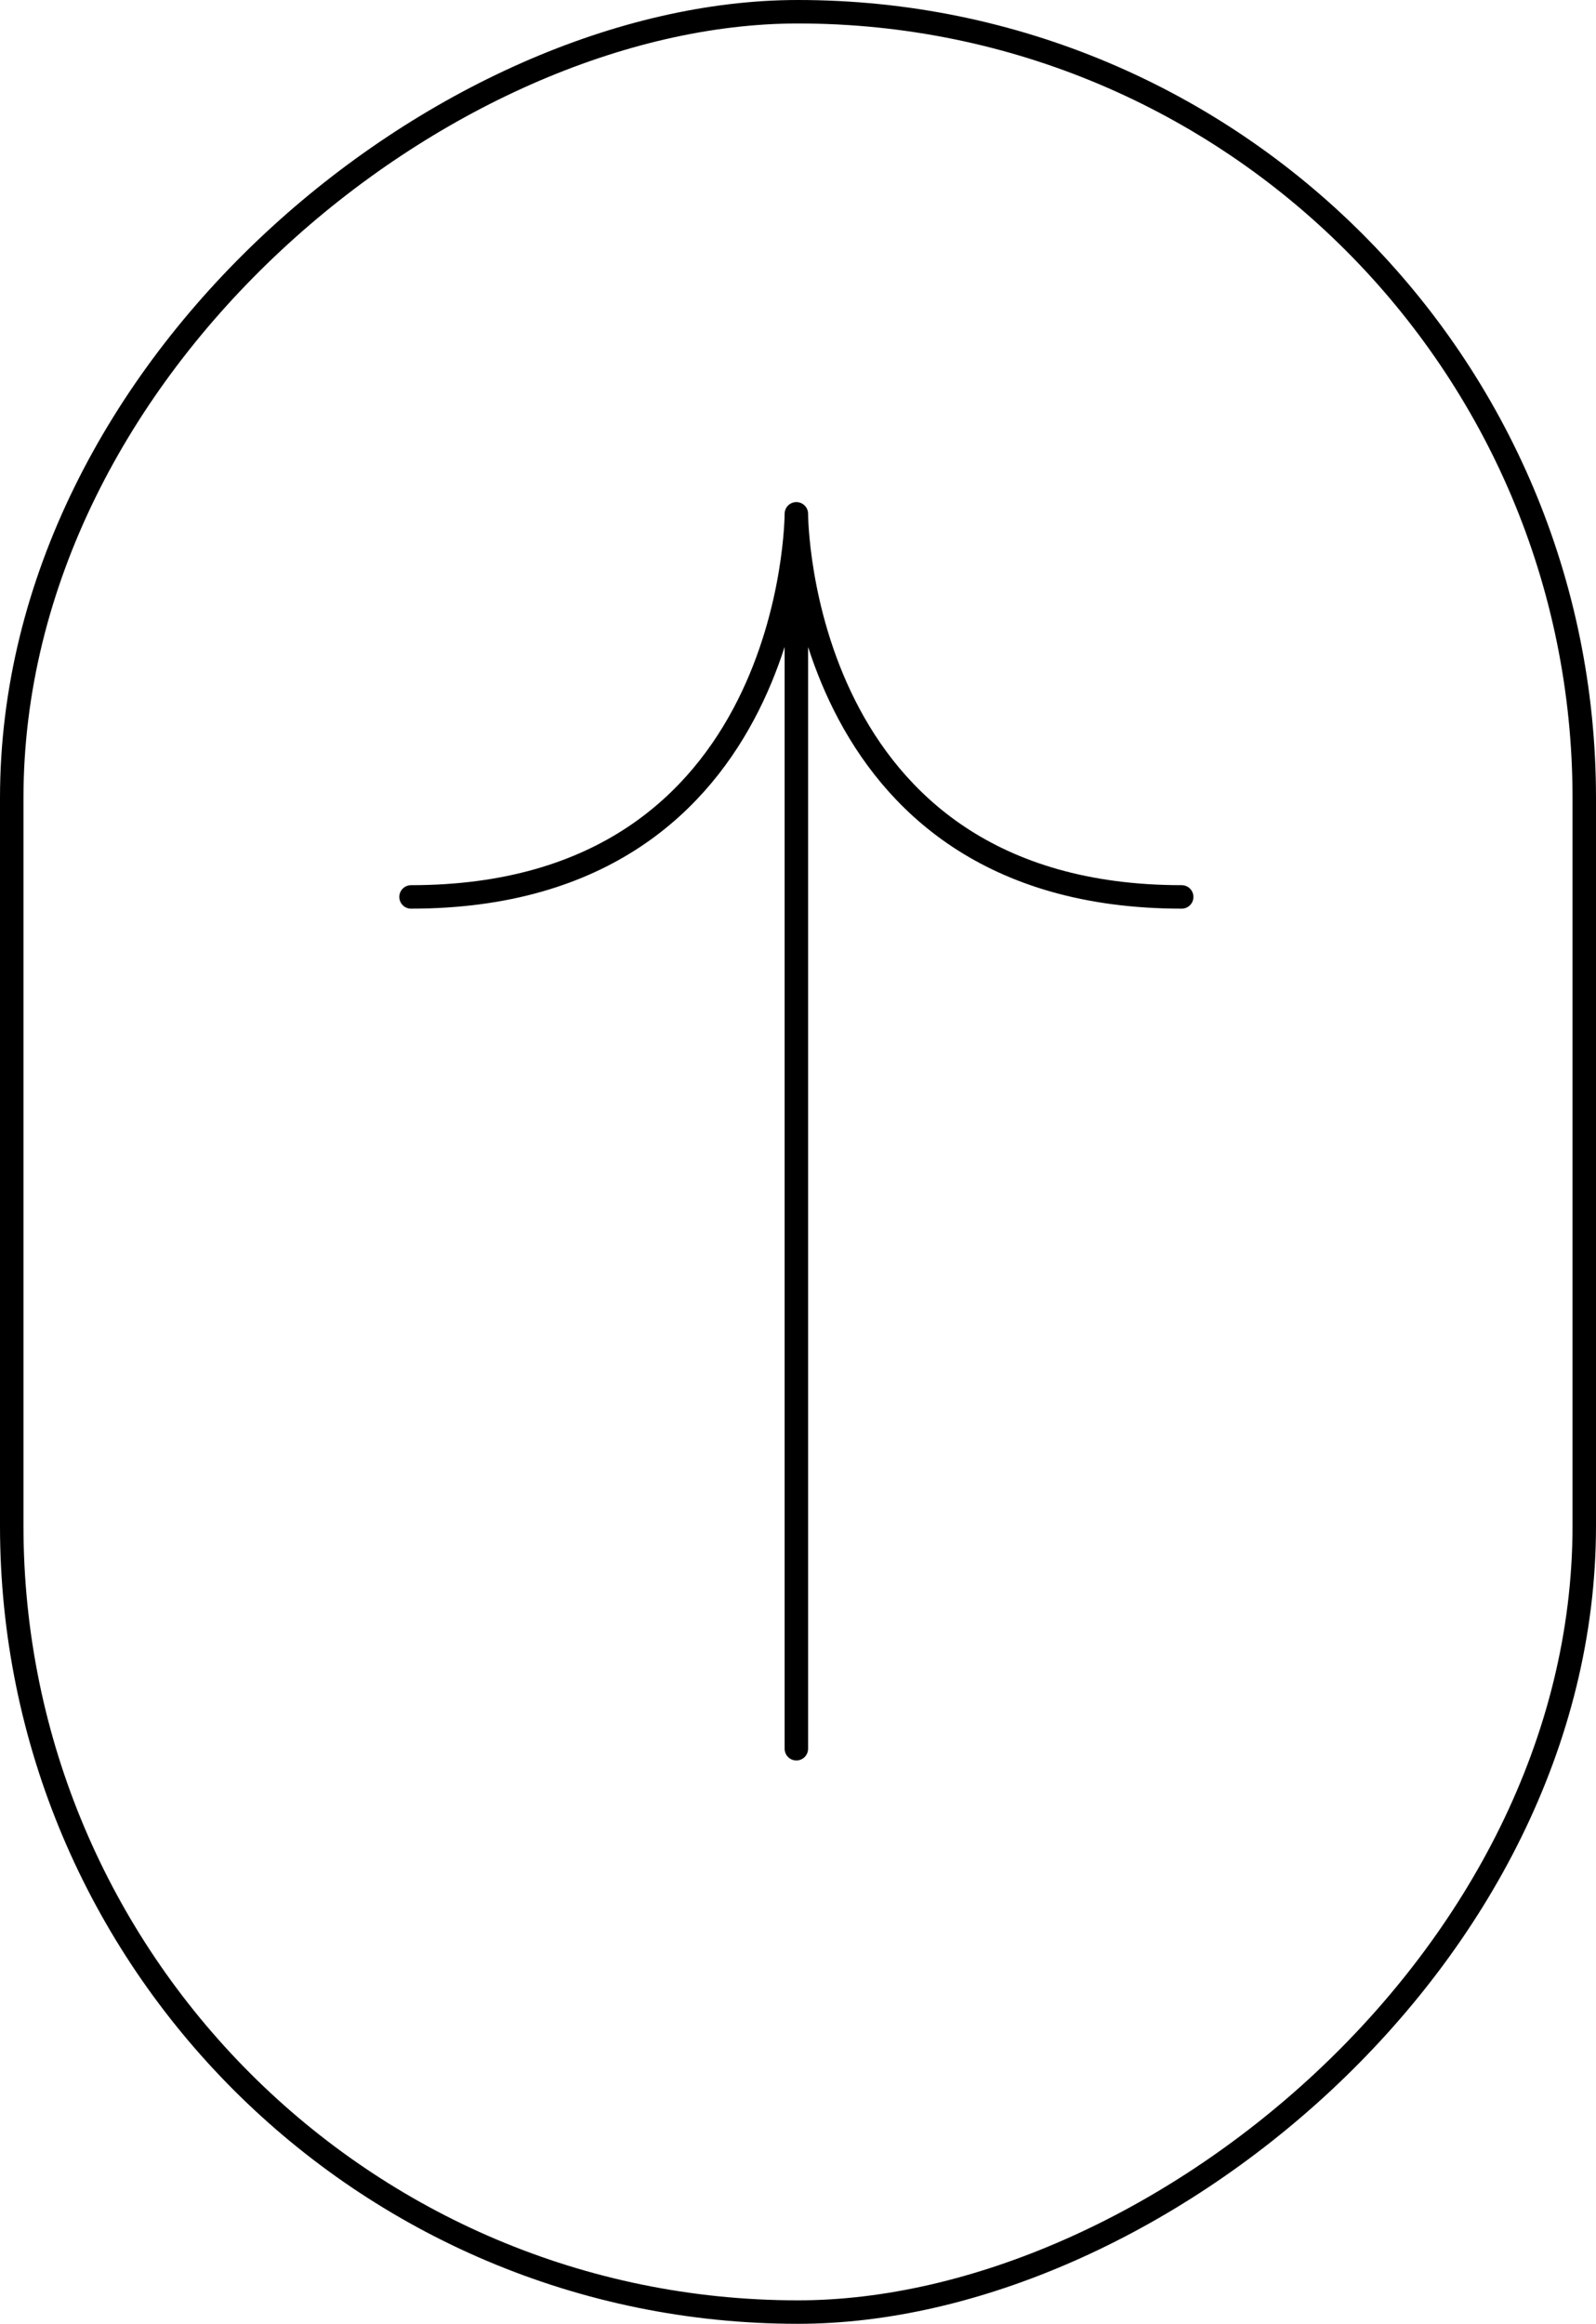 <svg width="68" height="99" viewBox="0 0 68 99" fill="none" xmlns="http://www.w3.org/2000/svg">
<rect x="0.5" y="98.5" width="98" height="67" rx="33.5" transform="rotate(-90 0.5 98.5)" stroke="black"/>
<path d="M33.93 74.5L33.93 21.89M33.93 21.89C33.93 21.89 33.93 38.211 17.513 38.211M33.93 21.89C33.93 21.89 33.93 38.211 50.348 38.211" stroke="black" stroke-linecap="round" stroke-linejoin="round"/>
</svg>
